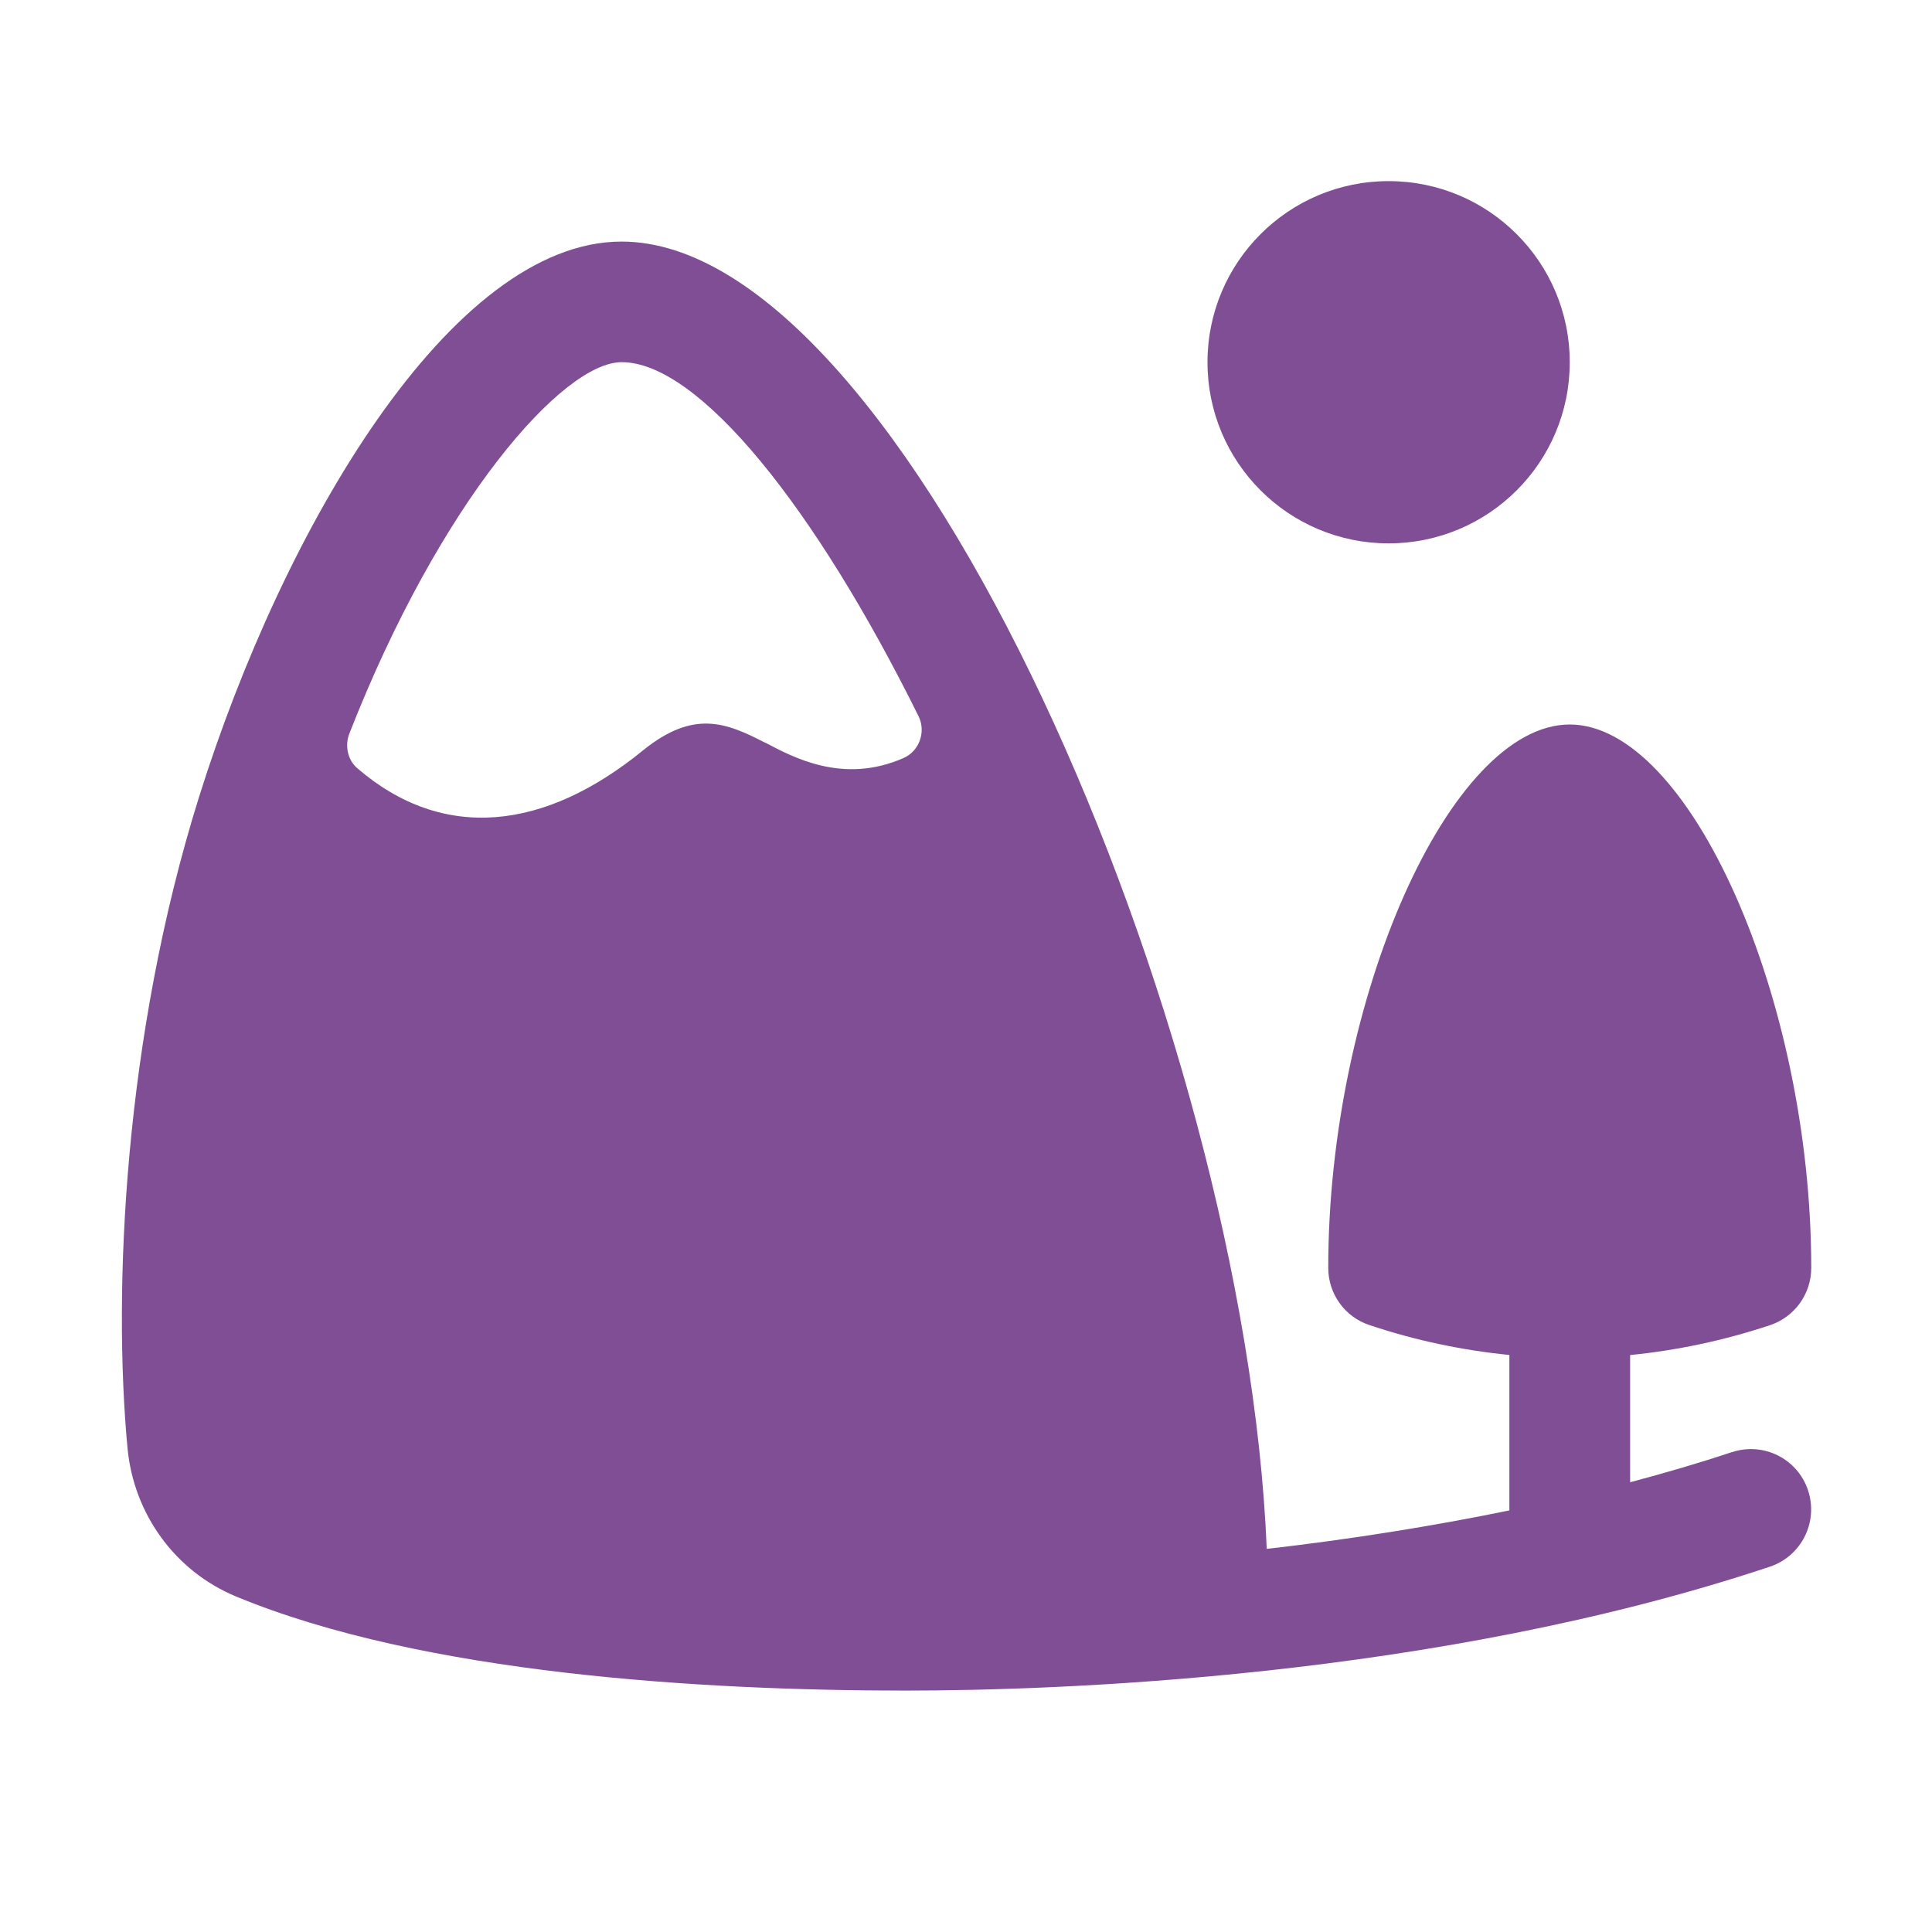 <?xml version="1.0" encoding="UTF-8"?>
<svg id="Calque_1" xmlns="http://www.w3.org/2000/svg" version="1.1" viewBox="0 0 24 24">
  <!-- Generator: Adobe Illustrator 29.8.1, SVG Export Plug-In . SVG Version: 2.1.1 Build 2)  -->
  <defs>
    <style>
      .st0 {
        fill: #804e94;
      }
    </style>
  </defs>
  <path class="st0" d="M17.25,6.75c1.243,0,2.25-1.007,2.25-2.25s-1.007-2.25-2.25-2.25-2.25,1.007-2.25,2.25,1.007,2.25,2.25,2.25Z"/>
  <path class="st0" d="M21.513,18.039c-.399.133-.822.257-1.263.374v-1.58c.58-.058,1.16-.179,1.737-.371.307-.102.513-.389.513-.712,0-3.344-1.514-6.75-3-6.75s-3,3.406-3,6.75c0,.323.206.61.513.711.577.193,1.156.313,1.737.371v1.931c-.955.196-1.969.358-3.014.478-.27-6.526-4.492-16.24-8.014-16.24-2.122,0-4.209,3.577-5.25,6.901-.934,2.982-1.071,6.133-.888,8.087.078.824.595,1.531,1.348,1.843,2.326.965,5.807,1.169,8.317,1.169,1.84,0,6.571-.15,10.737-1.539.392-.131.605-.555.474-.949-.131-.392-.551-.604-.948-.473ZM9.502,9.225c-.48-.248-.885-.413-1.515.097-1.215.991-2.477,1.145-3.55.22-.119-.102-.155-.28-.098-.427,1.129-2.887,2.652-4.616,3.383-4.616.958,0,2.403,1.801,3.689,4.399.094.191.01.431-.184.517-.755.335-1.384-.013-1.725-.192Z"/>
</svg>